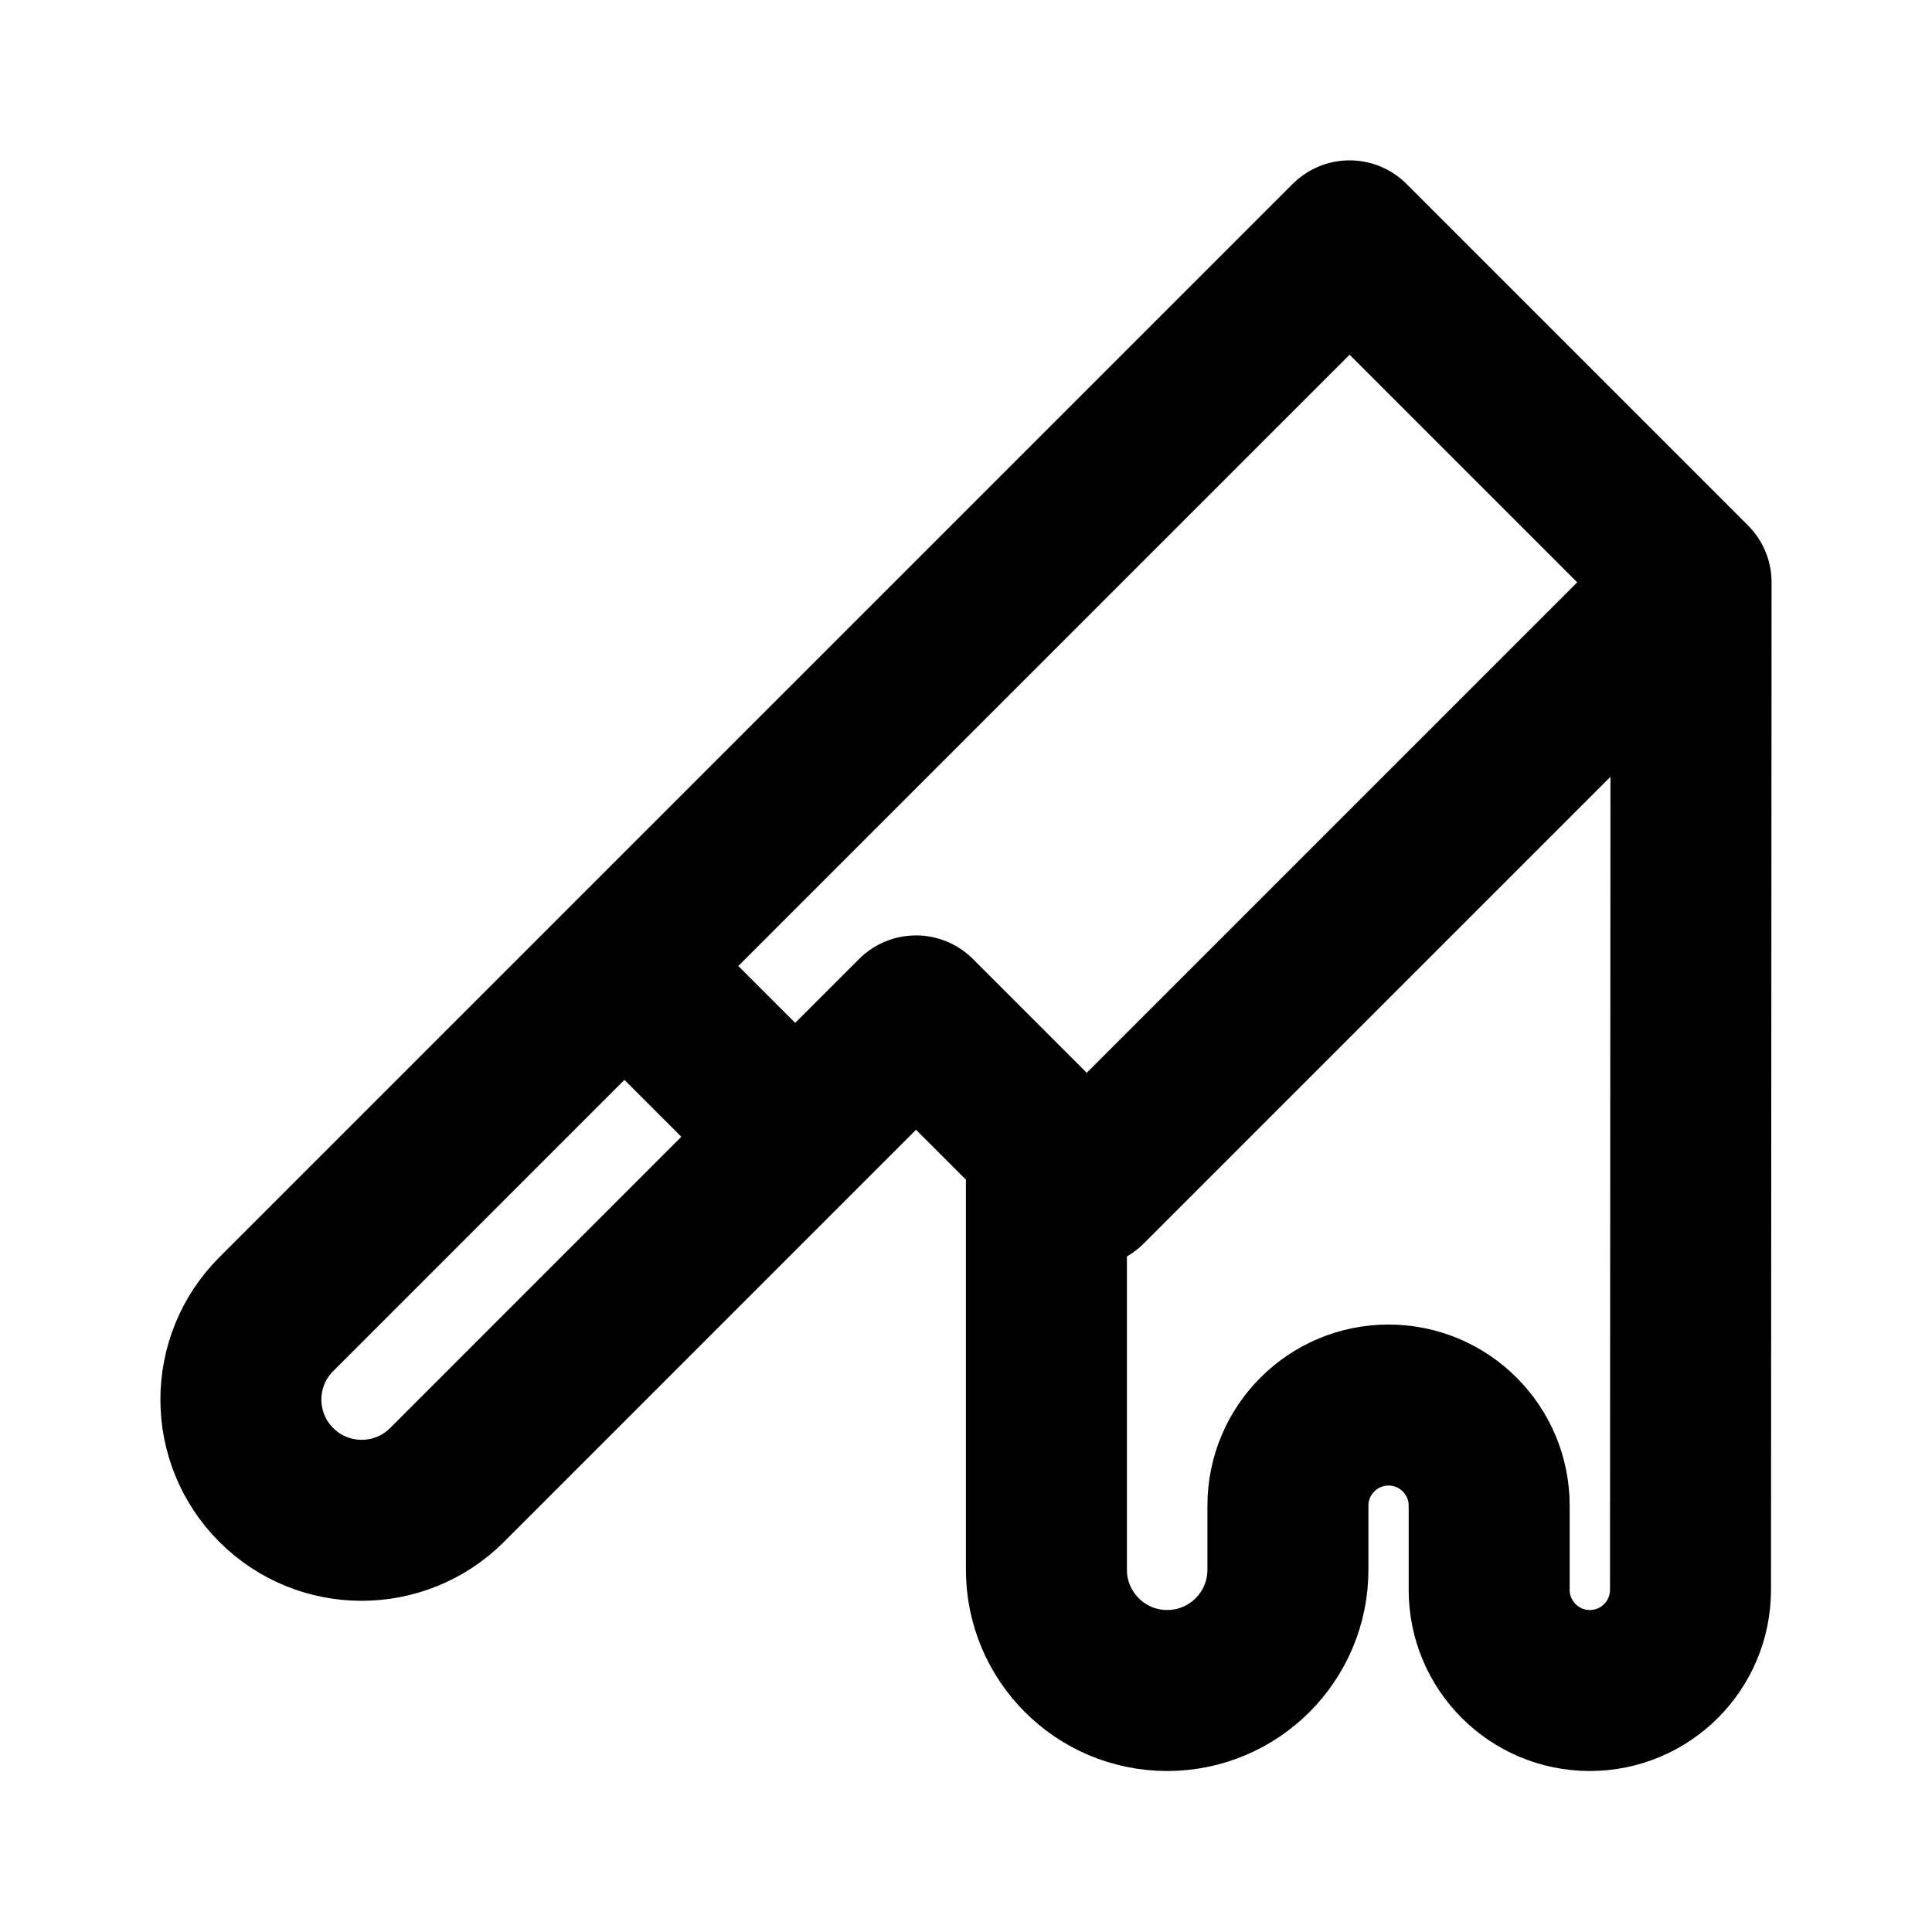 <?xml version="1.0" encoding="utf-8"?><!-- Uploaded to: SVG Repo, www.svgrepo.com, Generator: SVG Repo Mixer Tools -->
<svg width="800px" height="800px" viewBox="0 0 24 24" fill="none" xmlns="http://www.w3.org/2000/svg">
<path d="M7.757 12L9.878 14.121M7.757 12L3.432 16.325C2.846 16.911 2.846 17.861 3.432 18.447C4.017 19.032 4.967 19.032 5.553 18.447L9.878 14.121M7.757 12L16.765 2.992L21.007 7.234M9.878 14.121L11.379 12.62L13.5 14.741L21.007 7.234M21.007 7.234L21 19.75C20.999 20.441 20.44 21 19.749 21C19.059 21 18.499 20.44 18.499 19.75V18.704C18.499 18.014 17.939 17.454 17.249 17.454C16.559 17.454 15.999 18.014 15.999 18.704V19.5C15.999 20.328 15.328 21 14.499 21C13.671 21 12.999 20.328 12.999 19.5V14.24" stroke="#000000" stroke-width="2" stroke-linecap="round" stroke-linejoin="round"/>
</svg>